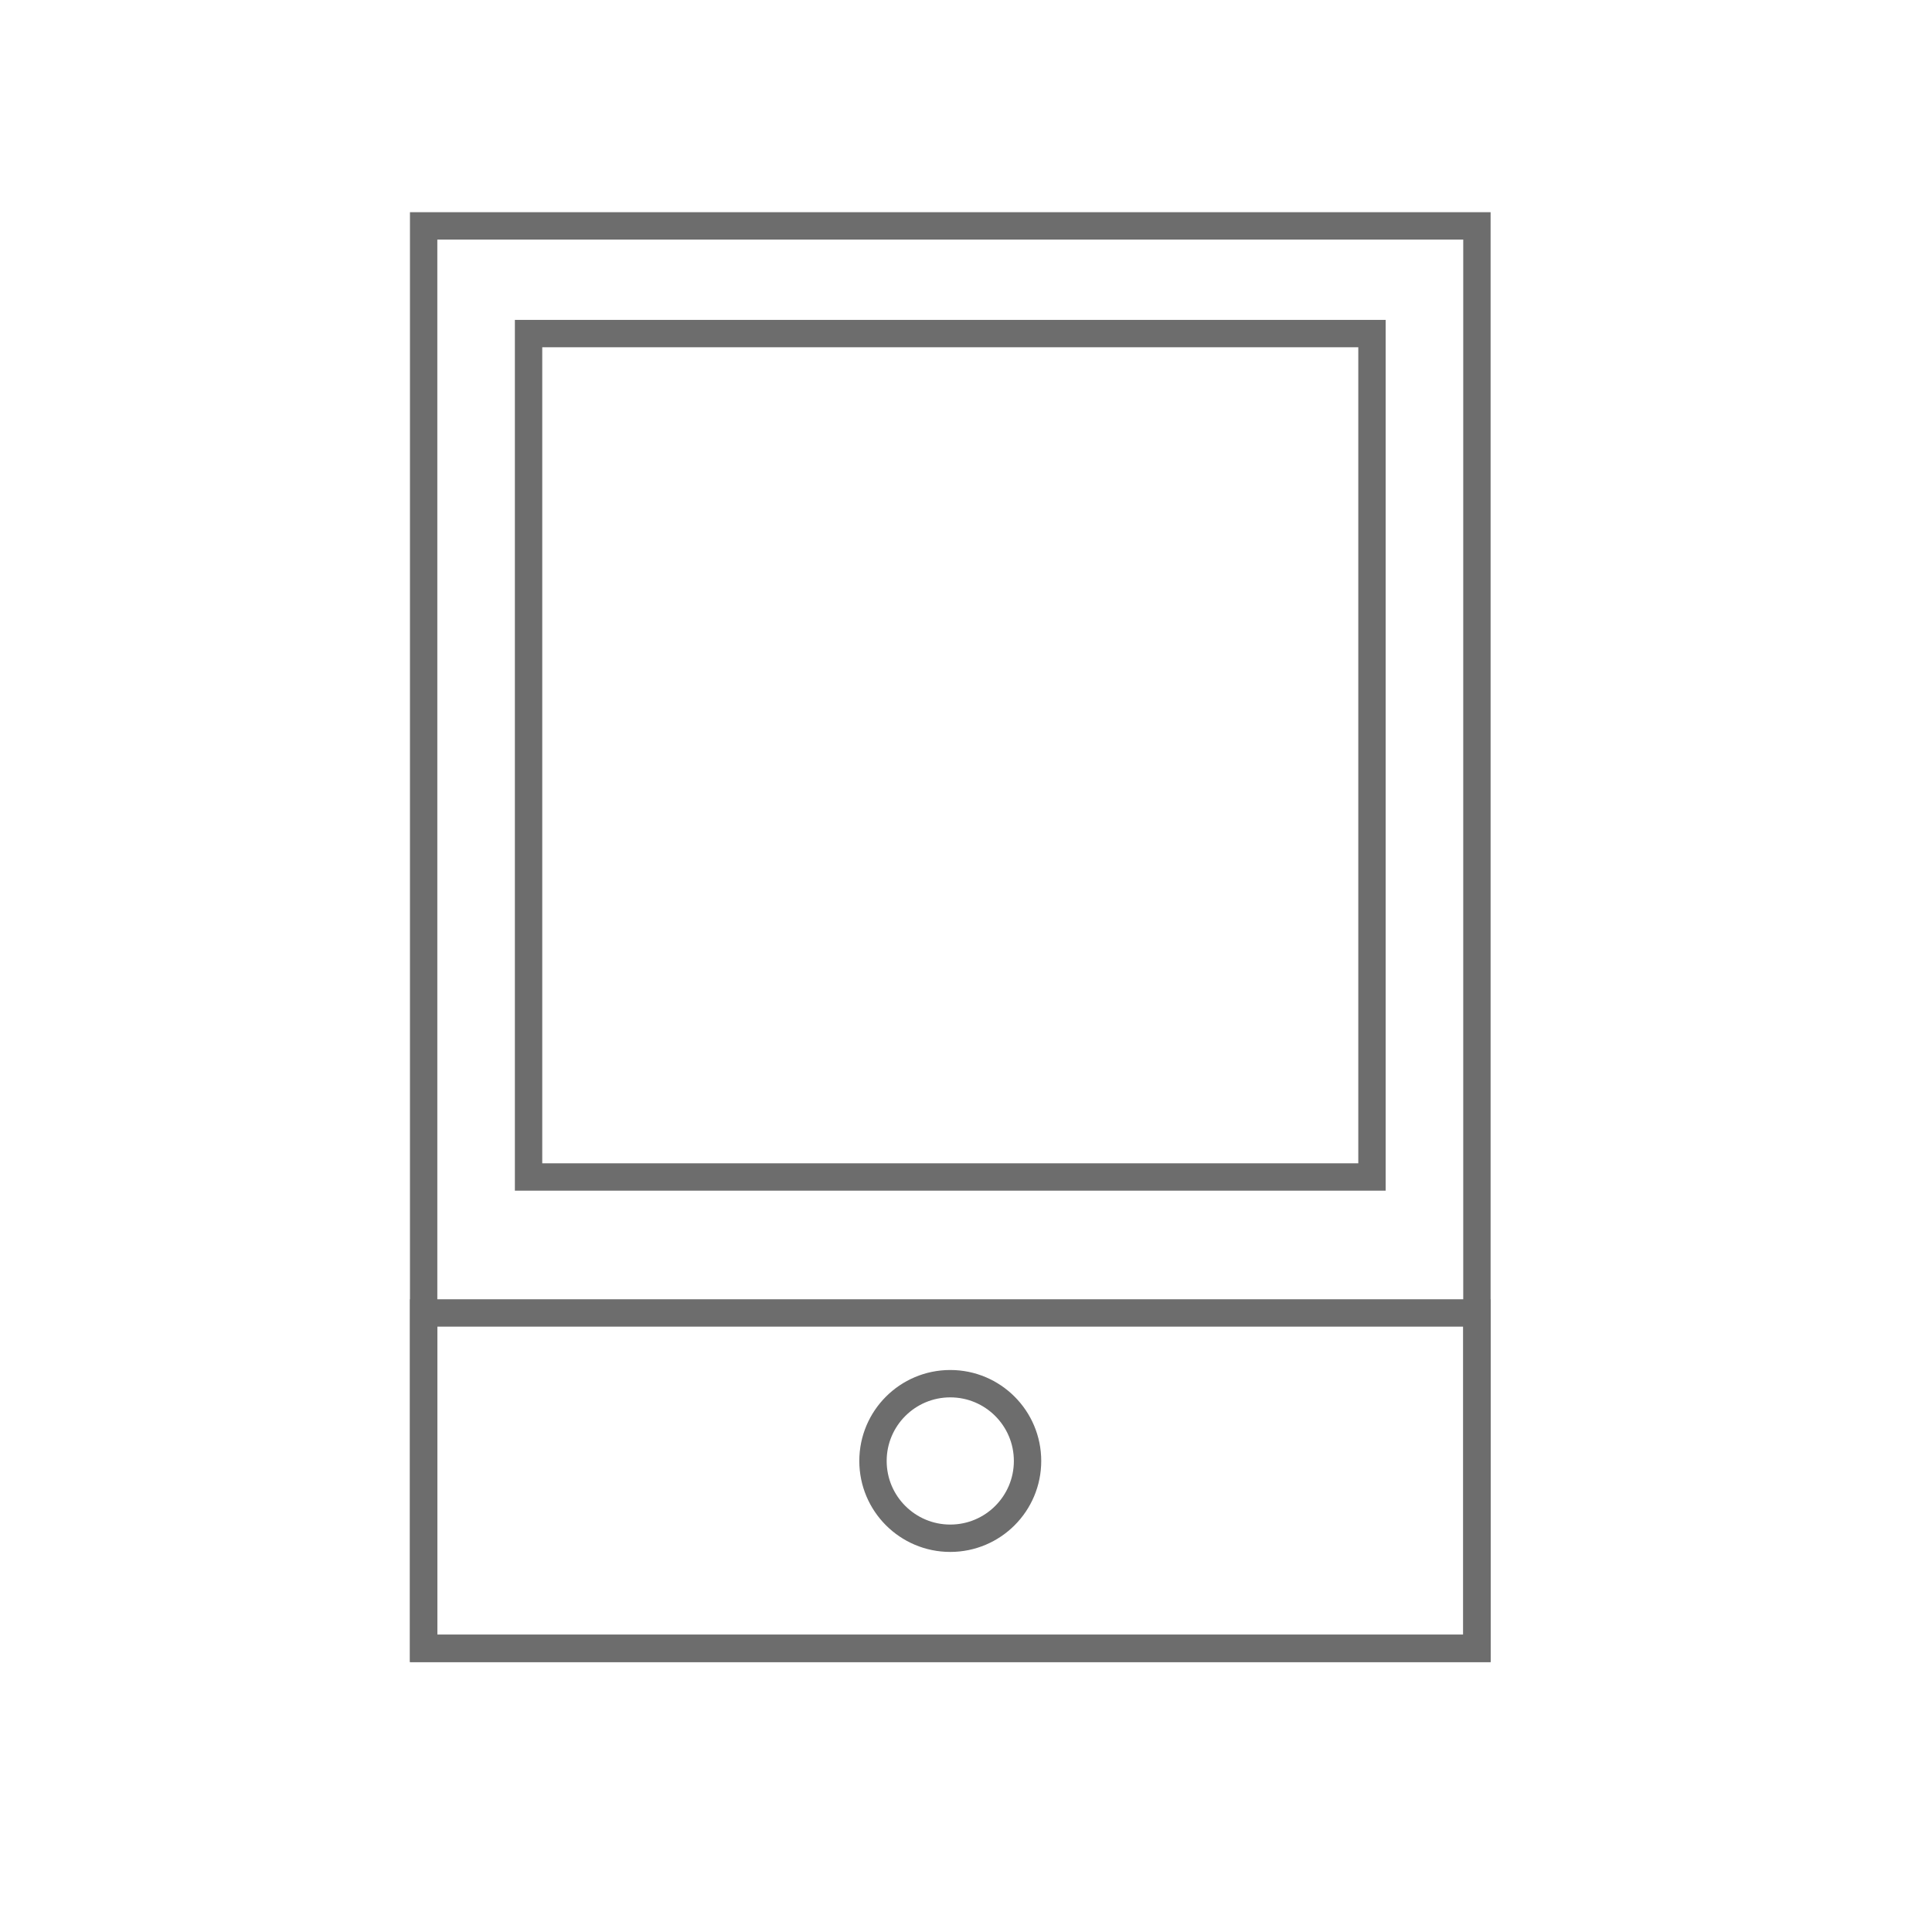 <?xml version="1.0" encoding="UTF-8"?> <svg xmlns="http://www.w3.org/2000/svg" viewBox="0 0 1200 1200"> <defs> <style>.cls-1{fill:none;stroke:#6d6d6d;stroke-miterlimit:10;stroke-width:17px;}</style> </defs> <g id="_9" data-name="9"> <rect class="cls-1" x="263.13" y="140.3" width="654.21" height="883.54"></rect> <rect class="cls-1" x="263.13" y="815.5" width="654.21" height="208.34"></rect> <circle class="cls-1" cx="590.23" cy="907.43" r="48"></circle> <rect class="cls-1" x="328.3" y="207.19" width="523.86" height="523.86"></rect> </g> </svg> 
